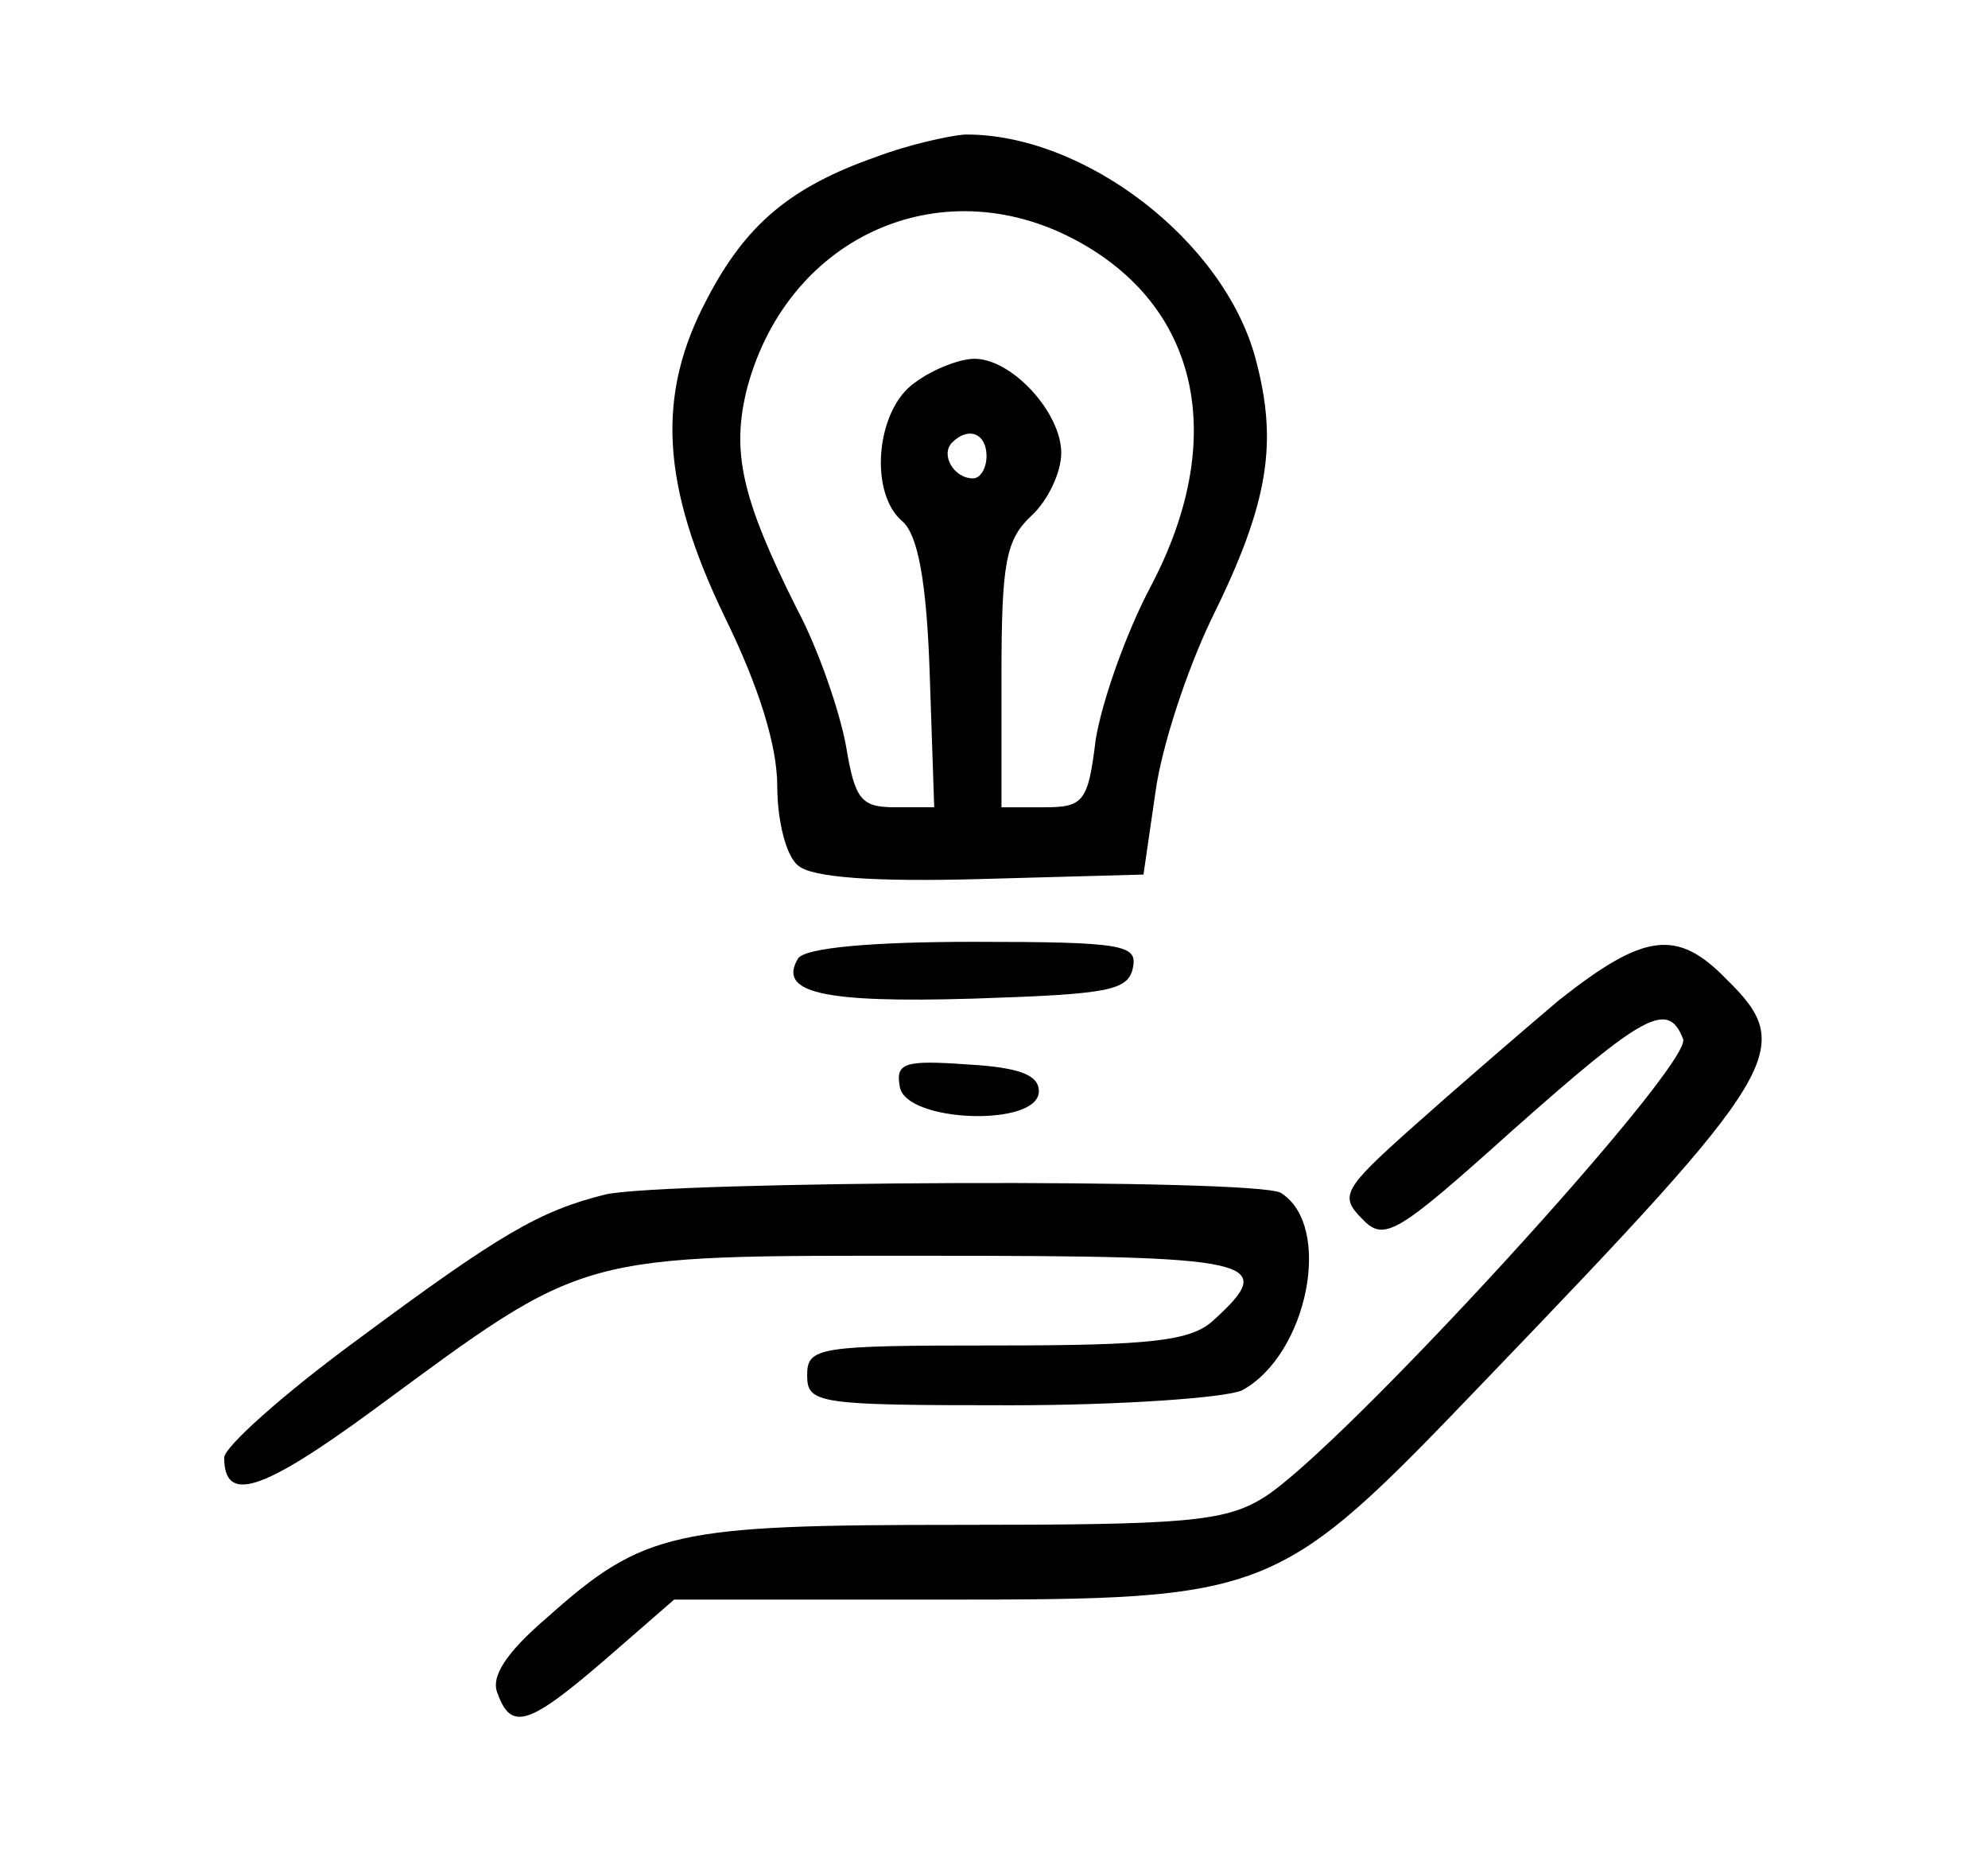 <?xml version="1.0" standalone="no"?>
<!DOCTYPE svg PUBLIC "-//W3C//DTD SVG 20010904//EN"
 "http://www.w3.org/TR/2001/REC-SVG-20010904/DTD/svg10.dtd">
<svg version="1.0" xmlns="http://www.w3.org/2000/svg"
 width="133pt" height="125pt" viewBox="0 0 133 125"
 preserveAspectRatio="xMidYMid meet">

<g transform="translate(0,125) scale(0.1,-0.1)"
fill="#000000" stroke="none">
<path d="M586 1145 c-57 -20 -87 -45 -113 -95 -34 -64 -31 -124 12 -213 23
-47 35 -86 35 -113 0 -23 6 -47 14 -53 9 -8 51 -11 122 -9 l109 3 8 55 c4 30
21 82 38 117 38 77 44 117 29 173 -21 79 -115 151 -195 150 -11 -1 -38 -7 -59
-15z m138 -58 c79 -45 97 -132 46 -229 -17 -32 -33 -78 -37 -103 -5 -41 -8
-45 -34 -45 l-29 0 0 88 c0 76 3 91 20 107 11 10 20 29 20 42 0 27 -33 63 -58
63 -10 0 -28 -7 -40 -16 -26 -18 -31 -74 -8 -93 10 -9 16 -40 18 -102 l3 -89
-26 0 c-23 0 -27 5 -33 41 -4 22 -18 64 -33 92 -37 74 -44 105 -33 148 28 103
133 148 224 96z m-64 -142 c0 -8 -4 -15 -9 -15 -13 0 -22 16 -14 24 11 11 23
6 23 -9z"/>
<path d="M534 609 c-14 -23 16 -30 117 -27 90 3 104 5 107 21 3 15 -7 17 -107
17 -68 0 -112 -4 -117 -11z"/>
<path d="M1043 581 c-26 -22 -70 -60 -98 -85 -46 -41 -49 -46 -34 -61 15 -16
23 -11 101 59 88 78 104 87 114 61 7 -17 -230 -276 -281 -307 -26 -16 -53 -18
-203 -18 -191 0 -211 -4 -276 -62 -28 -24 -38 -40 -33 -51 9 -25 21 -21 72 23
l46 40 177 0 c224 0 226 1 366 147 199 207 208 222 161 268 -33 34 -55 31
-112 -14z"/>
<path d="M602 523 c4 -24 93 -27 93 -3 0 11 -13 16 -48 18 -42 3 -48 1 -45
-15z"/>
<path d="M405 451 c-44 -11 -70 -26 -167 -98 -49 -36 -88 -71 -88 -78 0 -31
25 -23 100 32 144 106 134 103 372 103 219 0 234 -3 190 -43 -15 -14 -41 -17
-145 -17 -120 0 -127 -1 -127 -20 0 -19 7 -20 136 -20 74 0 144 5 155 10 44
24 61 110 26 132 -15 10 -412 8 -452 -1z"/>
</g>
</svg>
